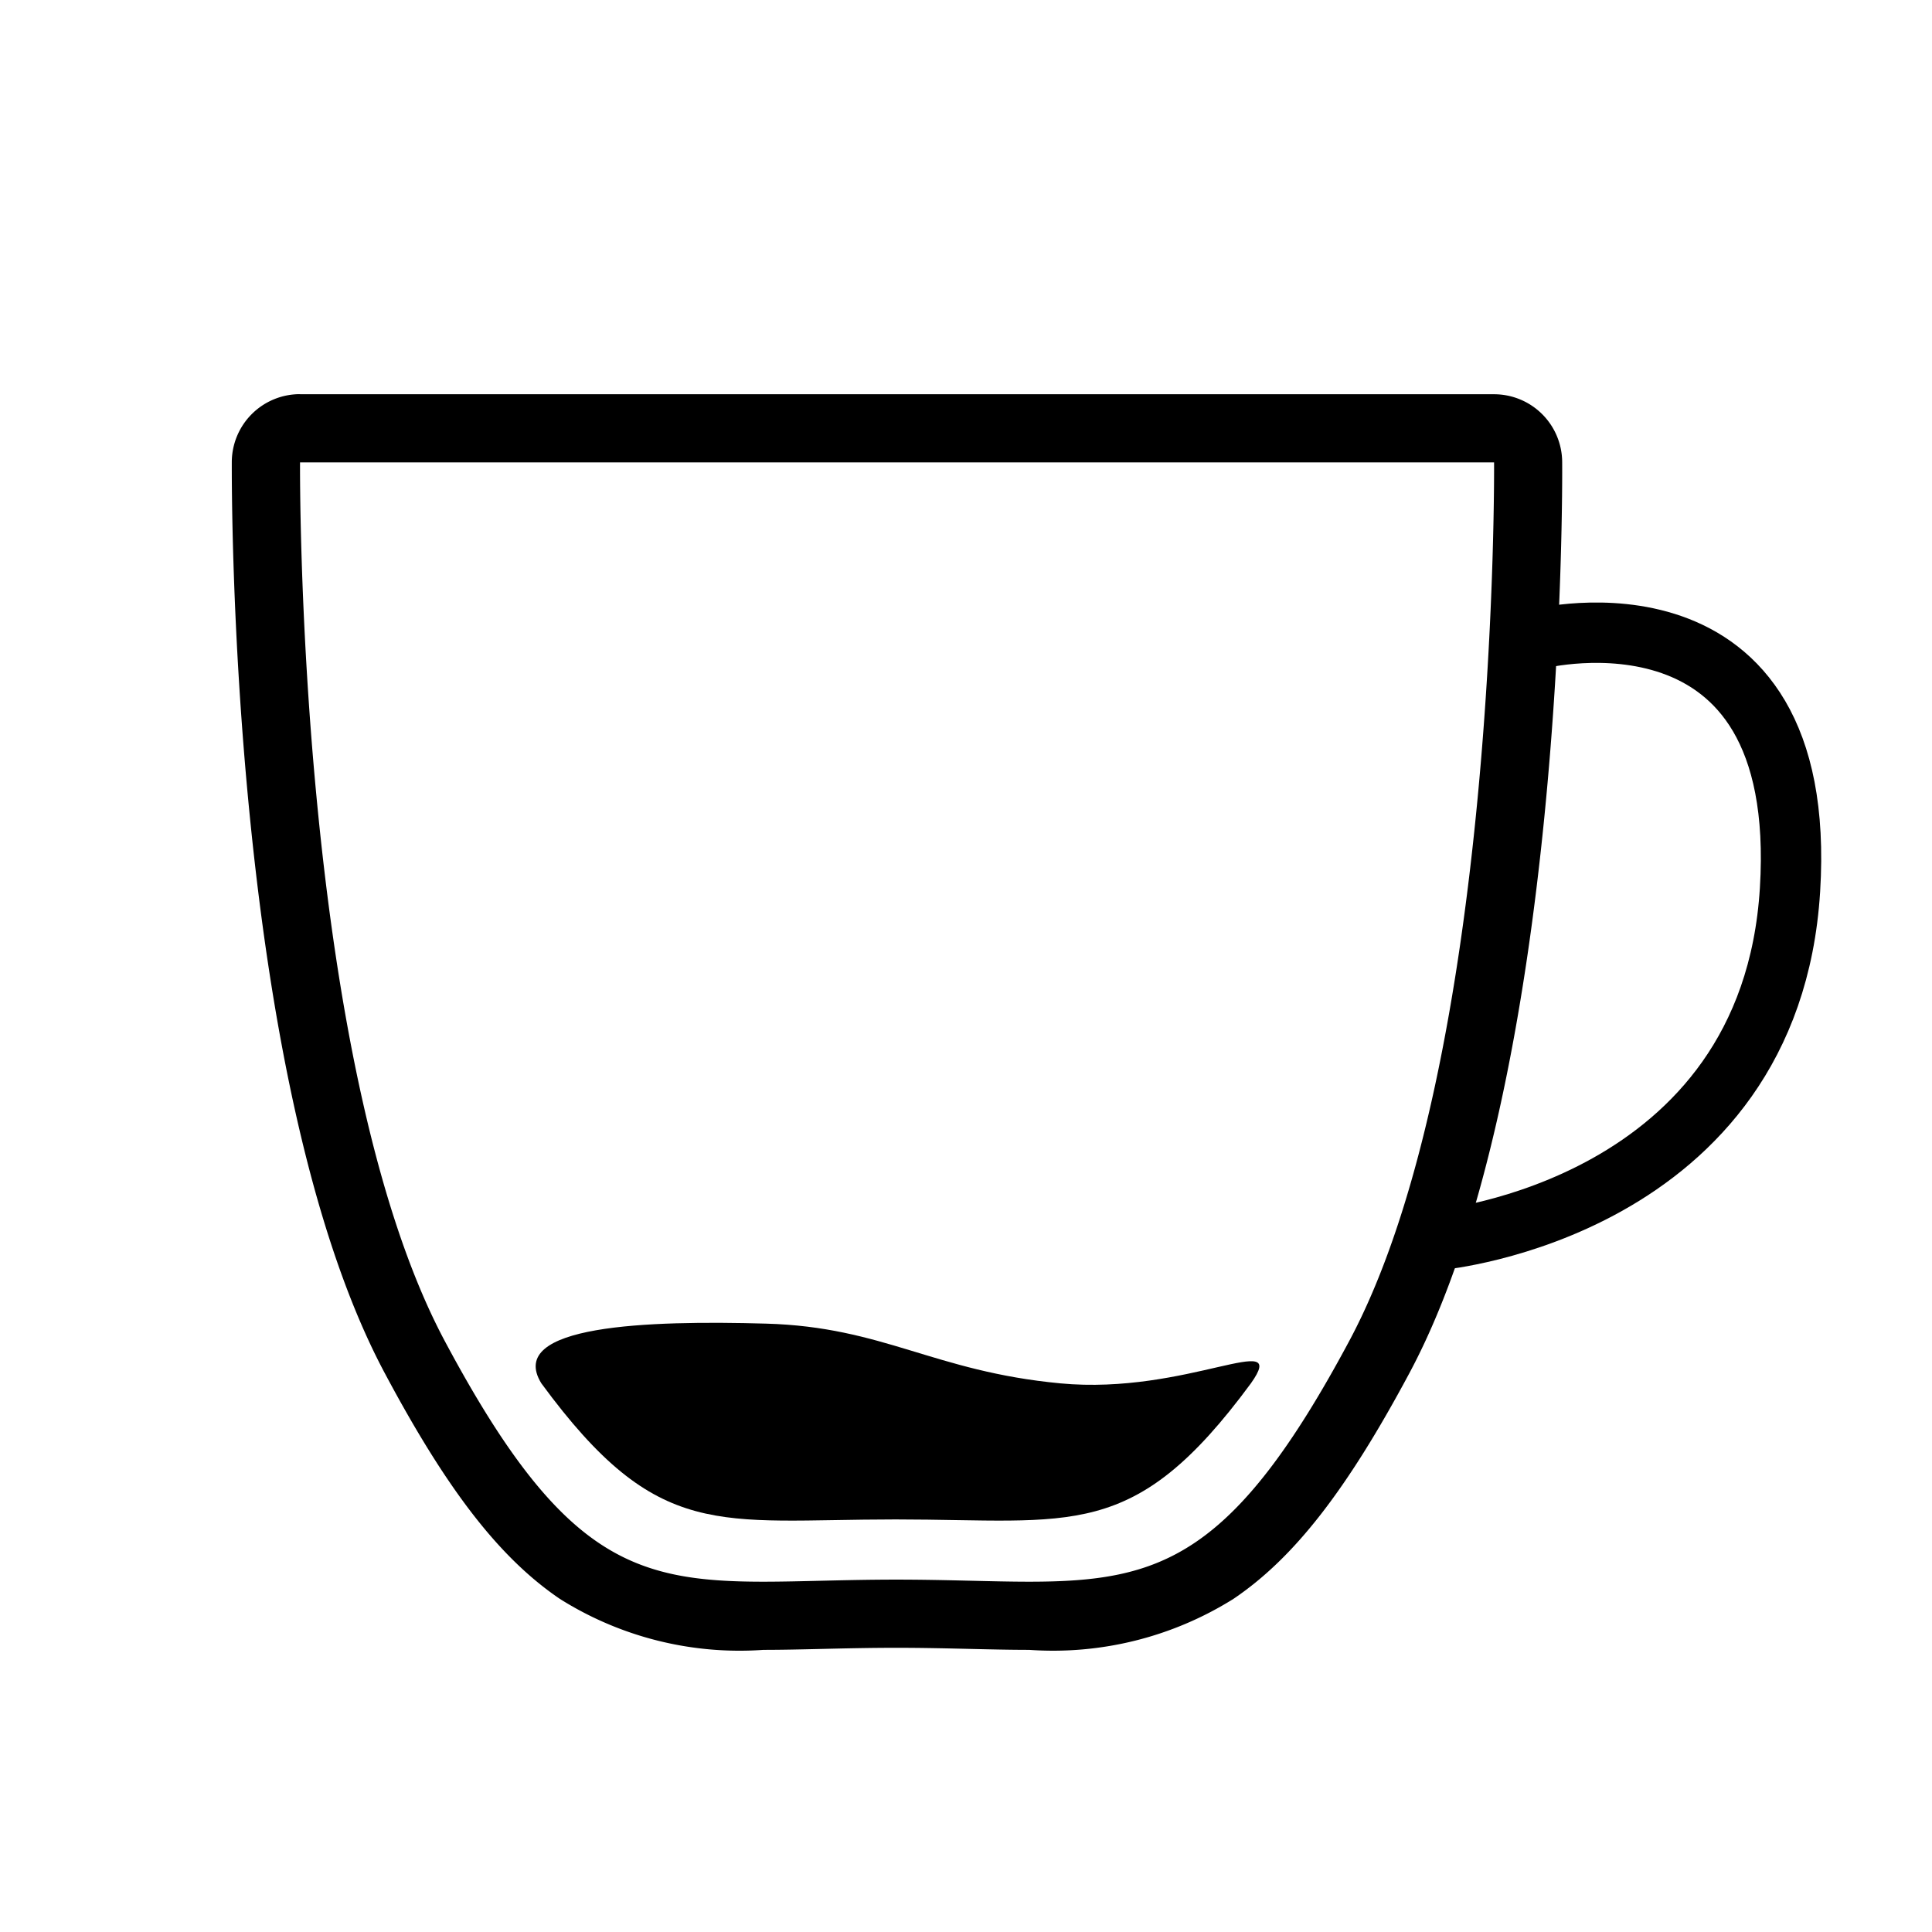 <?xml version="1.0" ?>
<!-- Uploaded to: SVG Repo, www.svgrepo.com, Generator: SVG Repo Mixer Tools -->
<svg width="800px" height="800px" viewBox="0 0 64.005 64.005" data-name="Low Mug" id="Low_Mug" xmlns="http://www.w3.org/2000/svg">
<rect fill="none" height="64.005" id="rect2317-7" transform="translate(0 0)" width="64"/>
<g id="g2132" transform="translate(7.683 13.062)">
<path d="M1.661,1.66S1.518,21.515,6.456,30.769c3.823,7.165,6.2,7.973,10.557,7.973,1.27,0,2.708-.069,4.4-.069s3.131.069,4.4.069c4.367,0,6.773-.809,10.606-7.973C41.374,21.515,41.218,1.66,41.218,1.66H1.661m0-2.257H41.218a2.257,2.257,0,0,1,2.256,2.239c.007.834.1,20.541-5.062,30.191-2.081,3.888-3.824,6.125-5.83,7.479A11.254,11.254,0,0,1,25.817,41c-.618,0-1.262-.015-1.944-.031-.777-.018-1.581-.037-2.46-.037s-1.683.019-2.46.037c-.68.016-1.323.031-1.939.031a11.173,11.173,0,0,1-6.746-1.689c-1.991-1.352-3.727-3.588-5.8-7.478C-.684,22.183-.6,2.478-.6,1.644A2.257,2.257,0,0,1,1.661-.6Z" id="path2134" transform="translate(0.596 0.596)"/>
</g>
<g id="g2136" transform="translate(47.71 20.961)">
<path d="M58.174,21.831s8.973-2.243,8.32,8.32S54.9,41.743,54.9,41.743" fill="none" id="path2138" stroke="#000000" stroke-width="2" transform="translate(-54.903 -21.632)"/>
</g>
<g id="g2140" transform="translate(17.746 43.823)">
<path d="M8.7,6.043c3.9.109,5.551,1.582,9.751,1.979s7.617-1.833,6.315,0C20.88,13.3,18.866,12.53,12.99,12.53S5.132,13.3,1.259,8.021C.065,6.082,4.8,5.933,8.7,6.043Z" id="path2142" transform="translate(-1.071 -6.016)"/>
</g>
</svg>